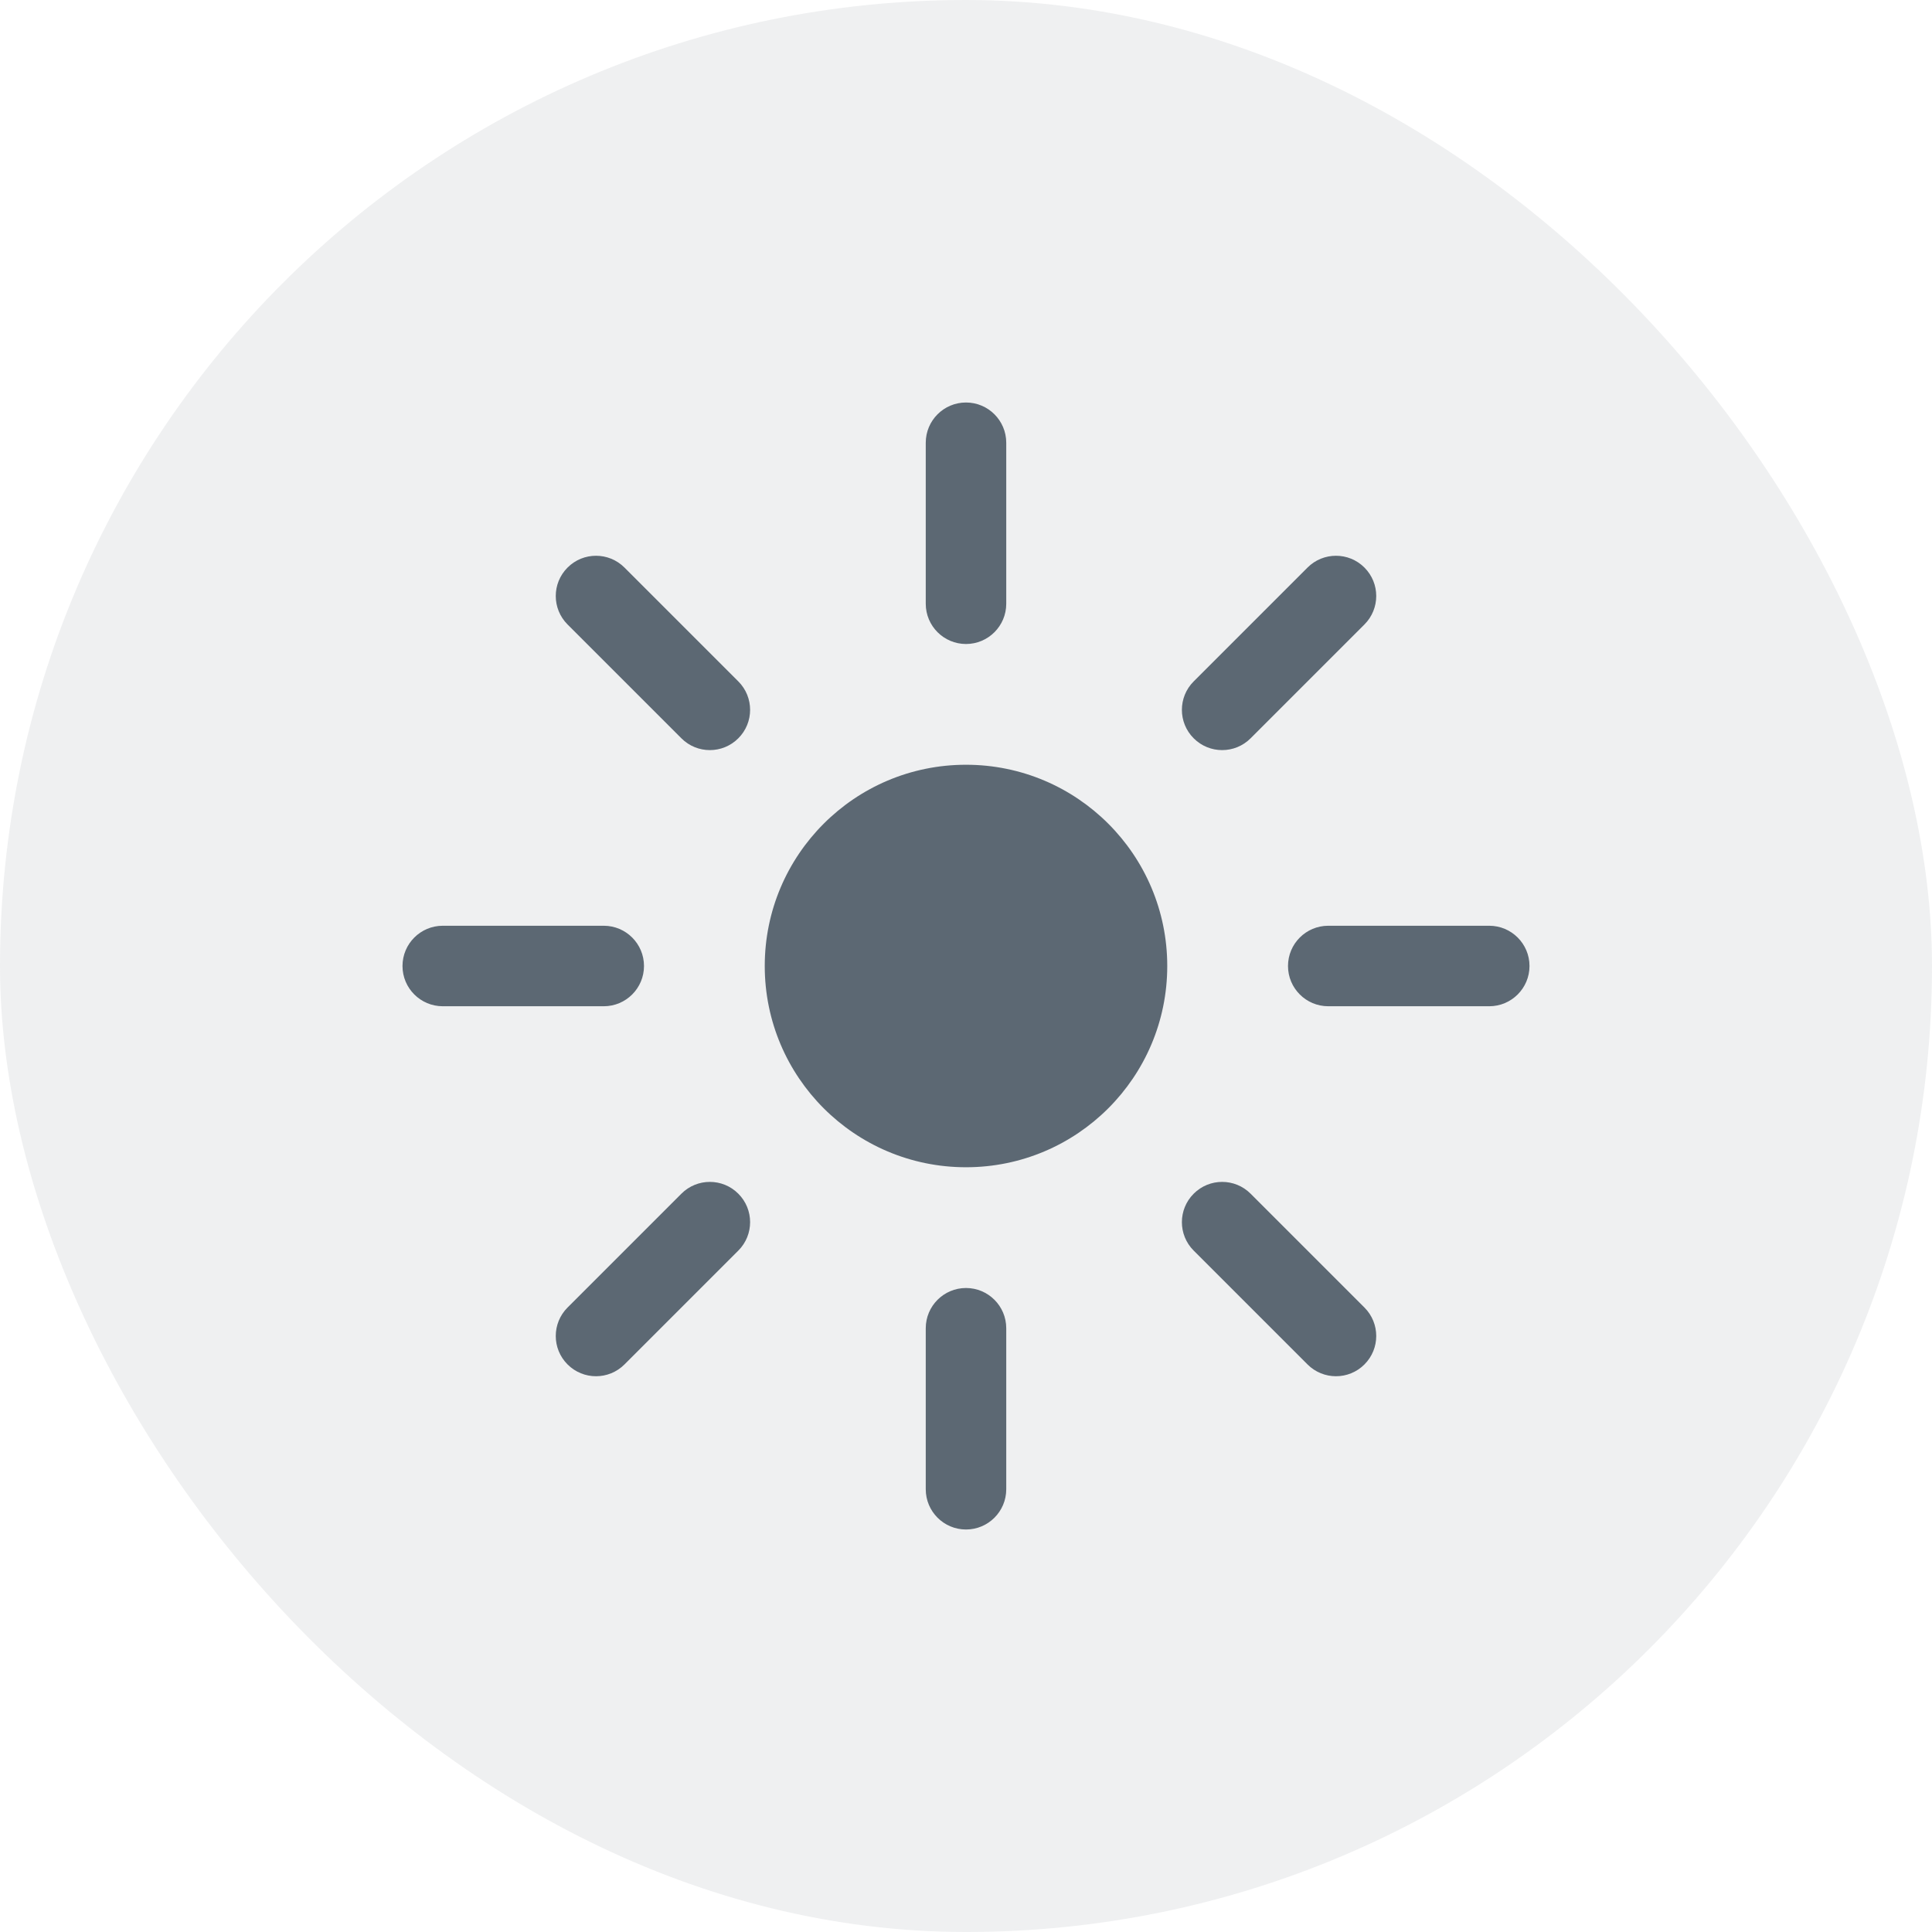 <?xml version="1.0" encoding="UTF-8"?>
<svg width="48px" height="48px" viewBox="0 0 48 48" version="1.1" xmlns="http://www.w3.org/2000/svg" xmlns:xlink="http://www.w3.org/1999/xlink">
    <title>编组 17</title>
    <g id="图标" stroke="none" stroke-width="1" fill="none" fill-rule="evenodd">
        <g transform="translate(-400, -249)" id="编组-17">
            <g transform="translate(400, 249)">
                <rect id="矩形备份-11" fill-opacity="0.1" fill="#5C6873" x="0" y="0" width="48" height="48" rx="24"></rect>
                <g id="图标/基础/调节亮度备份-3" transform="translate(8, 8)">
                    <rect id="矩形" fill="#FF2F2F" opacity="0" x="0" y="0" width="32" height="32"></rect>
                    <path d="M16,24 C16.552,24 17,24.448 17,25 L17,29 C17,29.552 16.552,30 16,30 C15.448,30 15,29.552 15,29 L15,25 C15,24.448 15.448,24 16,24 Z M10.343,21.657 C10.734,22.047 10.734,22.681 10.343,23.071 L7.515,25.899 C7.124,26.29 6.491,26.29 6.101,25.899 C5.71,25.509 5.71,24.876 6.101,24.485 L8.929,21.657 C9.319,21.266 9.953,21.266 10.343,21.657 Z M23.071,21.657 L25.899,24.485 C26.29,24.876 26.29,25.509 25.899,25.899 C25.509,26.29 24.876,26.29 24.485,25.899 L21.657,23.071 C21.266,22.681 21.266,22.047 21.657,21.657 C22.047,21.266 22.681,21.266 23.071,21.657 Z M16,11 C18.761,11 21,13.239 21,16 C21,18.761 18.761,21 16,21 C13.239,21 11,18.761 11,16 C11,13.239 13.239,11 16,11 Z M29,15 C29.552,15 30,15.448 30,16 C30,16.552 29.552,17 29,17 L25,17 C24.448,17 24,16.552 24,16 C24,15.448 24.448,15 25,15 L29,15 Z M7,15 C7.552,15 8,15.448 8,16 C8,16.552 7.552,17 7,17 L3,17 C2.448,17 2,16.552 2,16 C2,15.448 2.448,15 3,15 L7,15 Z M25.899,6.101 C26.29,6.491 26.29,7.124 25.899,7.515 L23.071,10.343 C22.681,10.734 22.047,10.734 21.657,10.343 C21.266,9.953 21.266,9.319 21.657,8.929 L24.485,6.101 C24.876,5.71 25.509,5.71 25.899,6.101 Z M7.515,6.101 L10.343,8.929 C10.734,9.319 10.734,9.953 10.343,10.343 C9.953,10.734 9.319,10.734 8.929,10.343 L6.101,7.515 C5.71,7.124 5.71,6.491 6.101,6.101 C6.491,5.71 7.124,5.71 7.515,6.101 Z M16,2 C16.552,2 17,2.448 17,3 L17,7 C17,7.552 16.552,8 16,8 C15.448,8 15,7.552 15,7 L15,3 C15,2.448 15.448,2 16,2 Z" id="Combined-Shape" fill="#5C6873"></path>
                </g>
            </g>
        </g>
    </g>
</svg>